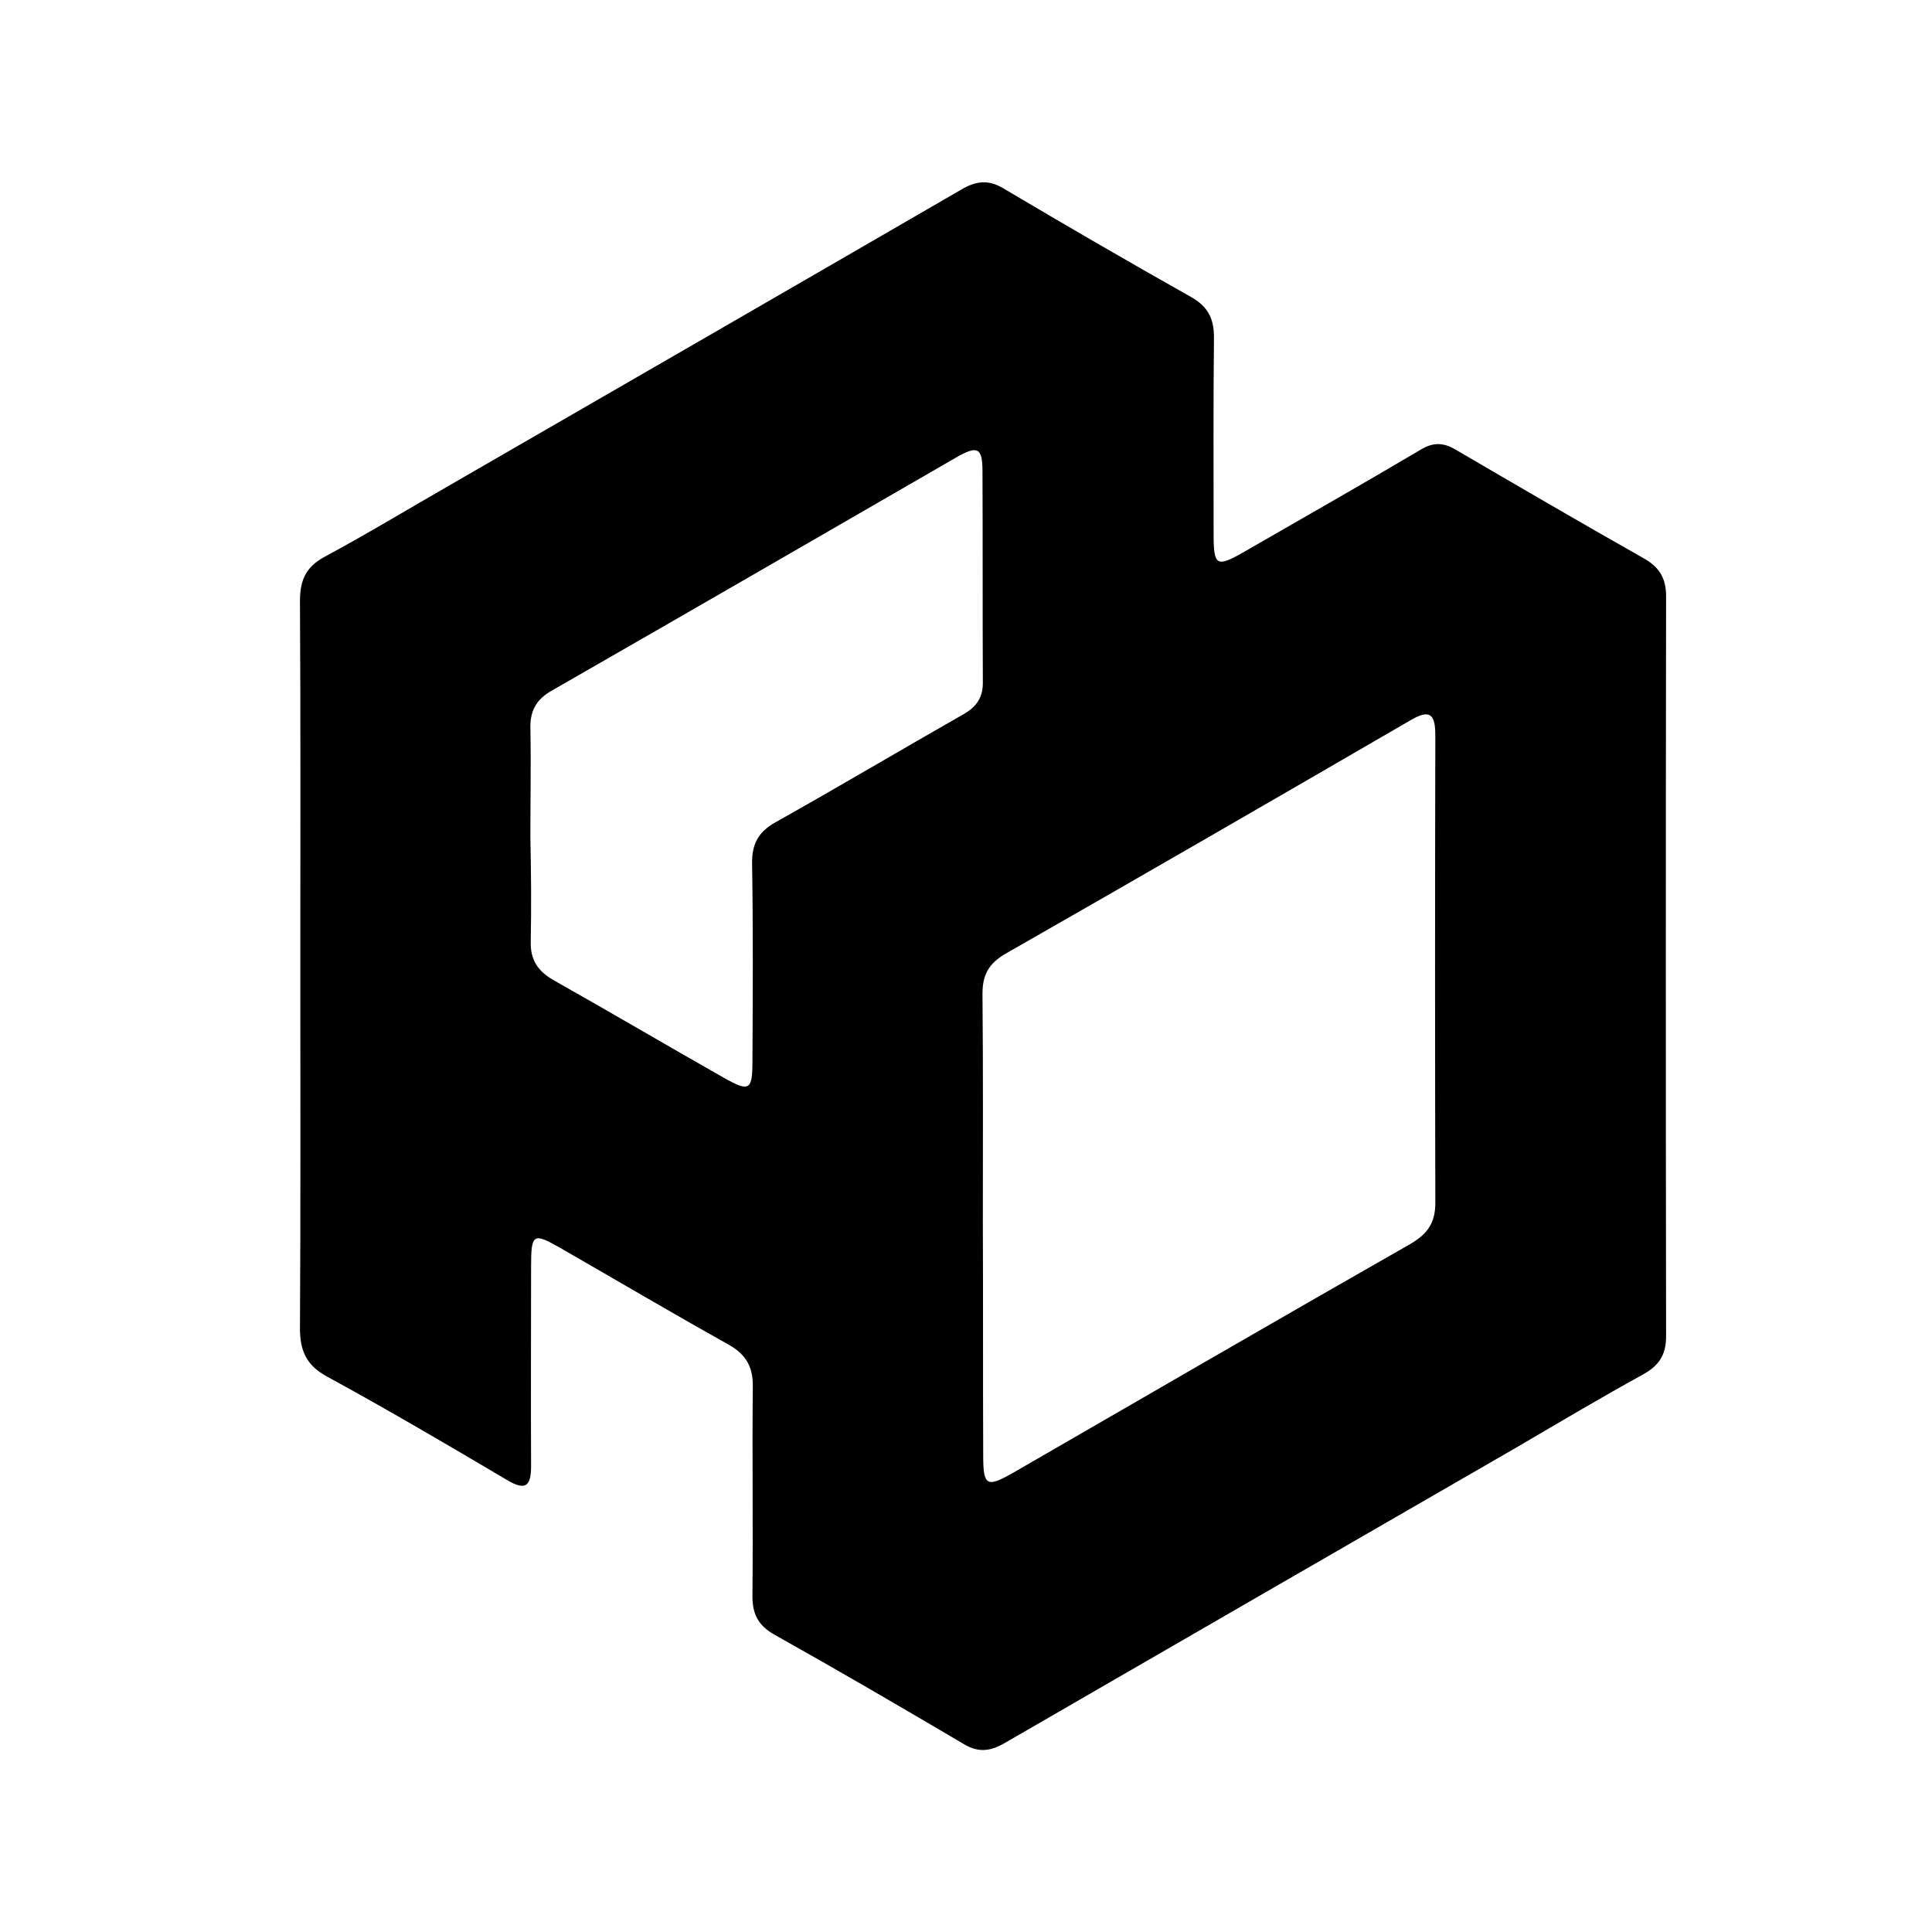 <?xml version="1.0" encoding="utf-8"?>
<!-- Generator: Adobe Illustrator 23.0.3, SVG Export Plug-In . SVG Version: 6.00 Build 0)  -->
<svg version="1.1" id="Layer_2" xmlns="http://www.w3.org/2000/svg" xmlns:xlink="http://www.w3.org/1999/xlink" x="0px" y="0px"
	 width="533.3px" height="533.3px" viewBox="0 0 533.3 533.3" style="enable-background:new 0 0 533.3 533.3;" xml:space="preserve"
	>
<style type="text/css">
	.st0{fill-rule:evenodd;clip-rule:evenodd;}
</style>
<g id="i7hkIm.tif_4_">
	<g>
		<path class="st0" d="M82.8,165.9c0-5.7,1.6-9.4,6.8-12.2c11.7-6.3,23.1-13.2,34.6-19.8c47.1-27.2,94.1-54.3,141.2-81.6
			c3.9-2.3,7.3-2.8,11.4-0.4C294,62.1,311.4,72.2,328.8,82c4.6,2.6,6.3,5.9,6.3,11.1c-0.2,18.1-0.1,36.2-0.1,54.4
			c0,8.7,0.8,9.2,8.3,4.9c16.3-9.4,32.7-18.7,48.9-28.3c3.3-2,6.1-2,9.4-0.1c17.3,10.1,34.6,20.2,52.1,30.1
			c4.3,2.4,6.2,5.5,6.2,10.4c-0.1,68.1-0.1,136.3,0,204.4c0,5-1.9,8-6.2,10.4c-11.6,6.4-23.1,13.2-34.5,19.9
			c-47.3,27.3-94.6,54.6-141.8,81.9c-3.9,2.3-7.3,2.8-11.4,0.3c-17.3-10.2-34.6-20.3-52.1-30.1c-4.7-2.6-6.3-5.9-6.2-11.1
			c0.2-19.1-0.1-38.2,0.1-57.3c0.1-5.4-1.7-8.9-6.6-11.7c-15.6-8.7-31-17.8-46.5-26.7c-7.5-4.3-8.1-4-8.1,5c0,18.4-0.1,36.7,0,55.1
			c0,5.5-1.4,7.1-6.7,3.9c-16.4-9.7-32.9-19.4-49.6-28.5c-5.7-3.1-7.5-7.1-7.5-13.3c0.2-33.3,0.1-66.7,0.1-100
			C82.9,233.1,83,199.5,82.8,165.9z M271.4,401.8c0,8.5,1,8.9,8.5,4.6c36.4-21,72.7-42.1,109.2-62.9c4.7-2.7,7.1-5.7,7.1-11.4
			c-0.1-43-0.1-86,0-129c0-5.8-1.3-7.6-7-4.2c-37.2,21.6-74.4,43.1-111.7,64.4c-4.6,2.7-6.3,5.8-6.3,11c0.2,21.3,0.1,42.5,0.1,63.8
			C271.4,359.3,271.3,380.6,271.4,401.8z M146.5,260c-0.1,4.9,1.9,8,6.2,10.5c15.8,8.9,31.4,18.1,47.1,27c7.1,4,7.9,3.5,7.9-4.7
			c0.1-18.1,0.2-36.2-0.1-54.3c-0.1-5.5,1.7-8.9,6.6-11.6c17.3-9.7,34.3-19.8,51.5-29.6c3.8-2.1,5.7-4.7,5.6-9.2
			c-0.1-19.3,0-38.6-0.1-58c0-6.6-1.4-7.2-7.3-3.8c-37.2,21.5-74.4,43-111.7,64.4c-4,2.3-5.8,5.3-5.8,9.9c0.2,10.1,0,20.3,0,30.4
			C146.6,240.7,146.7,250.3,146.5,260z"/>
	</g>
</g>
</svg>
